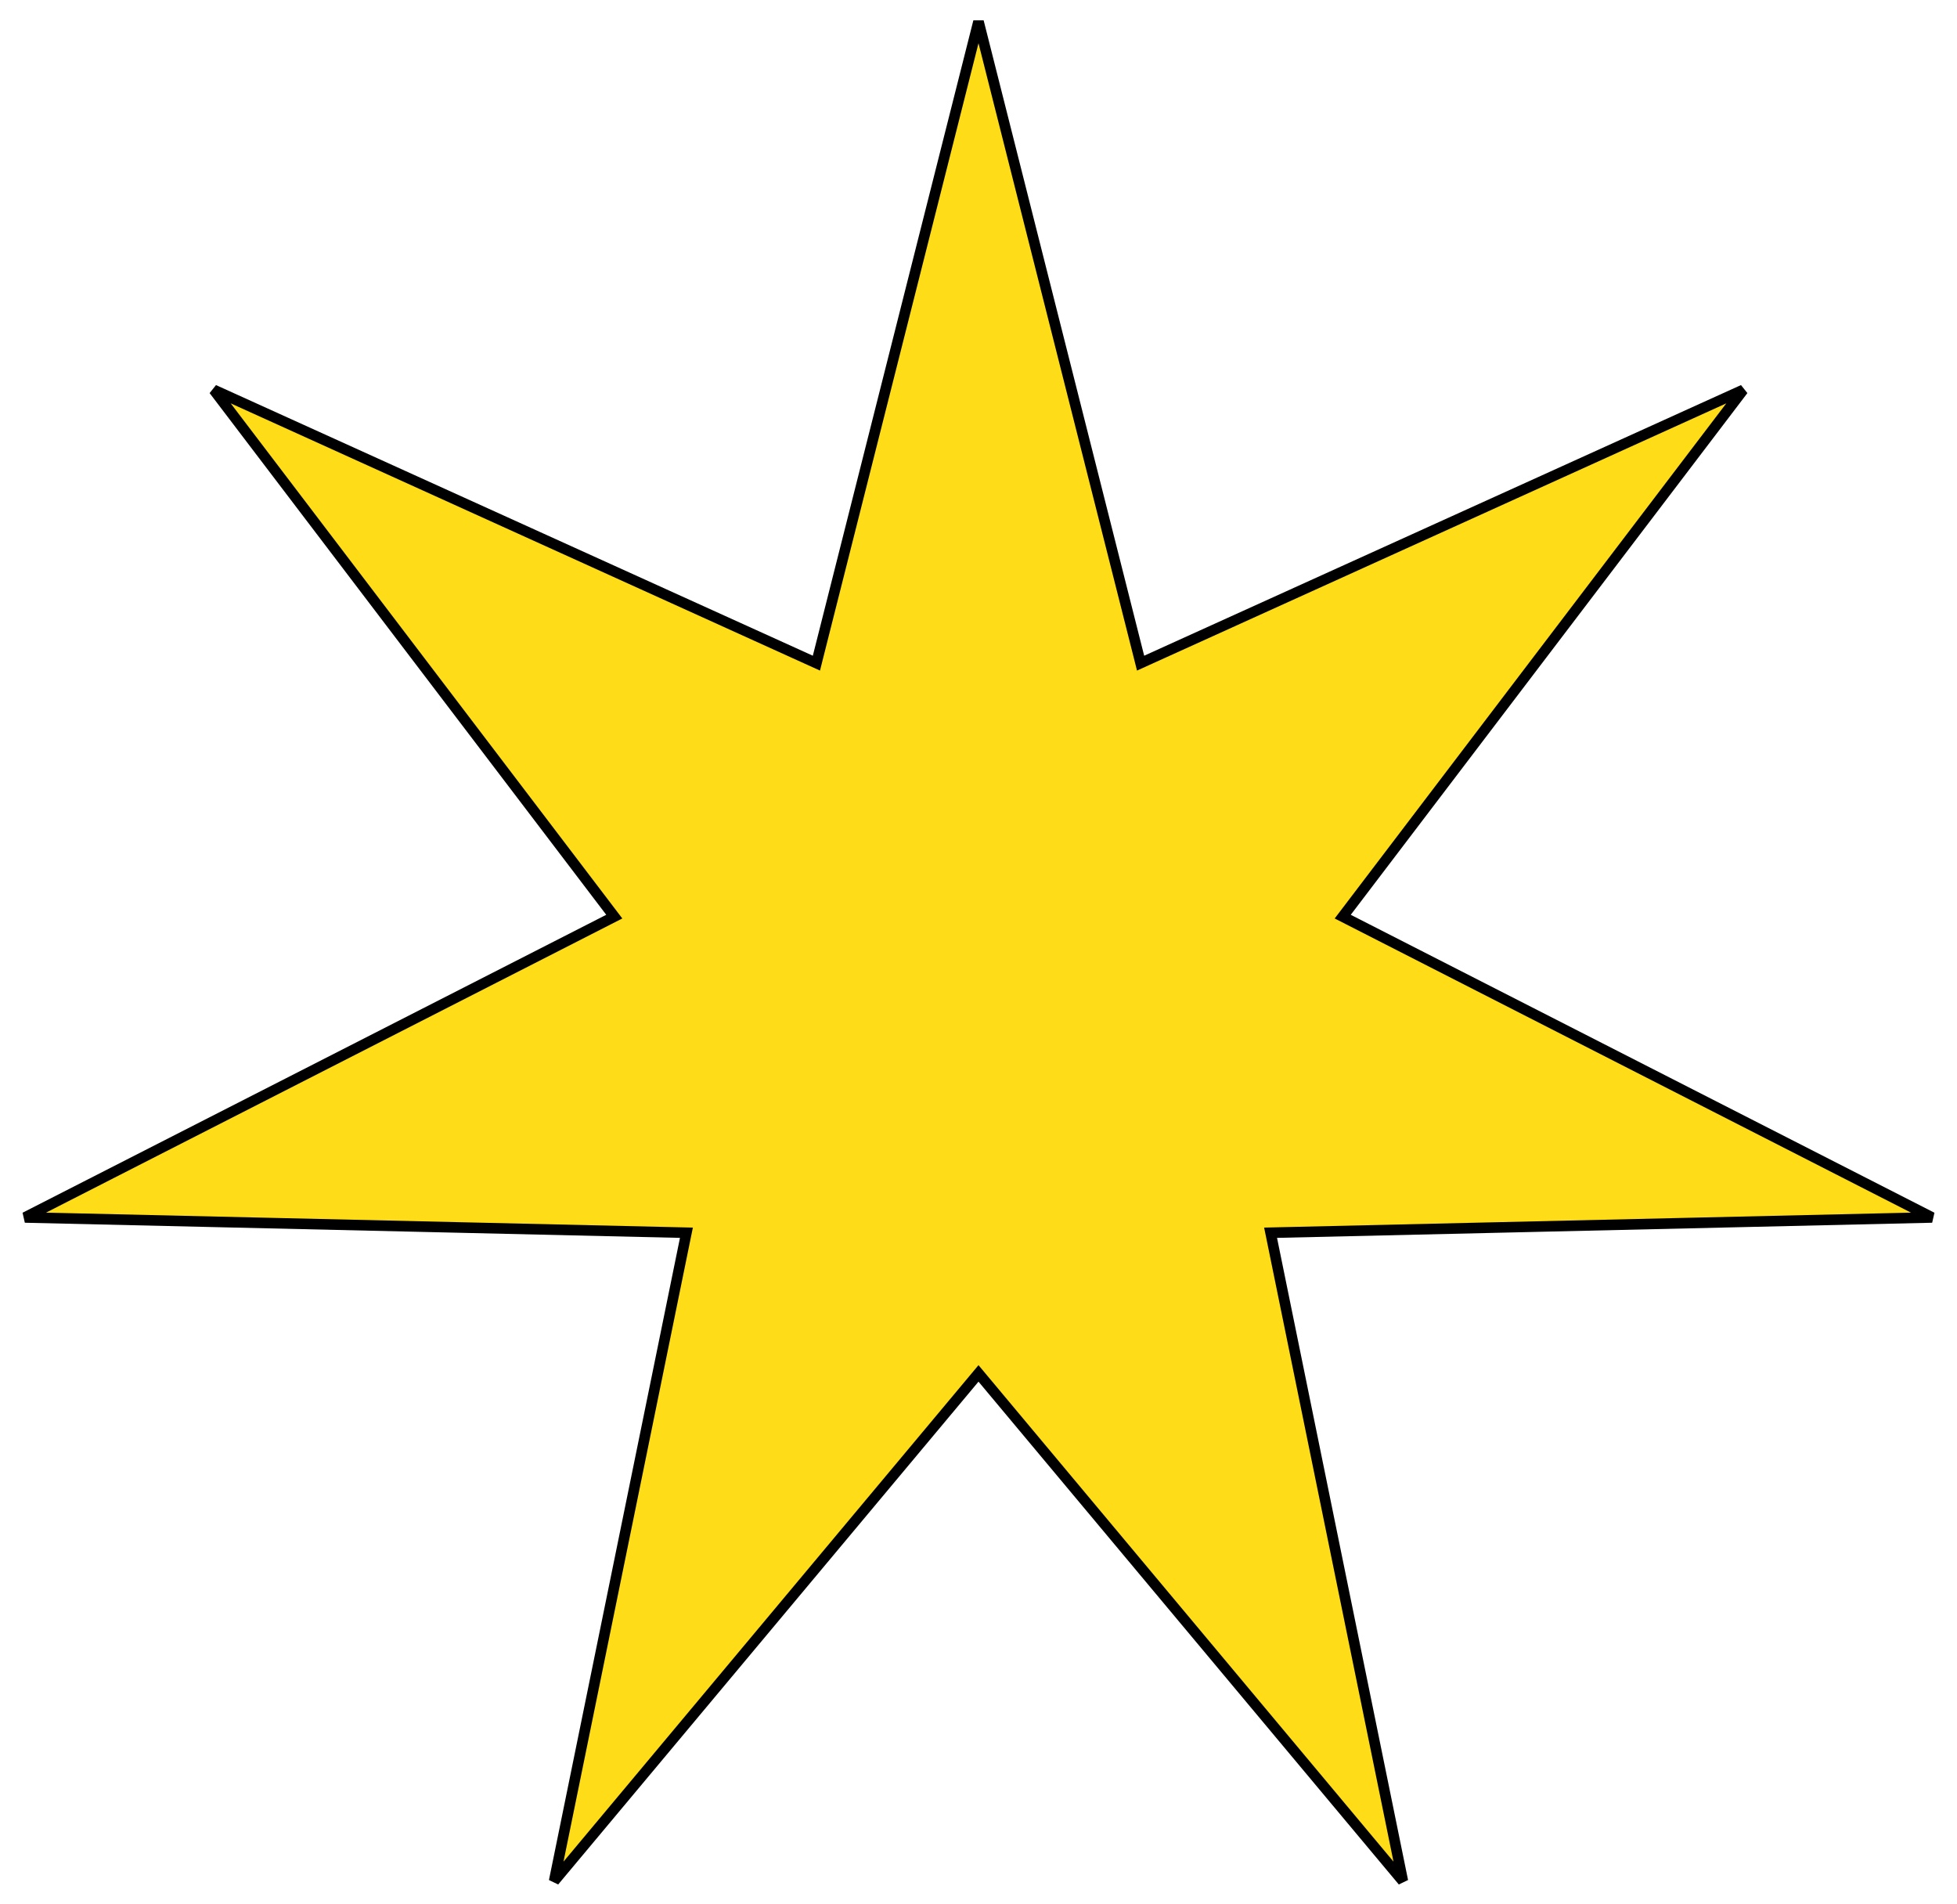 <?xml version="1.0" encoding="UTF-8"?> <svg xmlns="http://www.w3.org/2000/svg" width="185" height="180" viewBox="0 0 185 180" fill="none"> <path d="M107.677 62.101L107.823 62.681L108.368 62.434L164.787 36.853L127.293 86.165L126.931 86.641L127.464 86.913L182.641 115.074L120.709 116.505L120.111 116.519L120.231 117.105L132.617 177.803L92.884 130.275L92.5 129.816L92.116 130.275L52.383 177.803L64.769 117.105L64.889 116.519L64.291 116.505L2.359 115.074L57.536 86.913L58.069 86.641L57.707 86.165L20.213 36.853L76.632 62.434L77.177 62.681L77.323 62.101L92.5 2.041L107.677 62.101Z" fill="#FEDC18" stroke="black"></path> </svg> 
